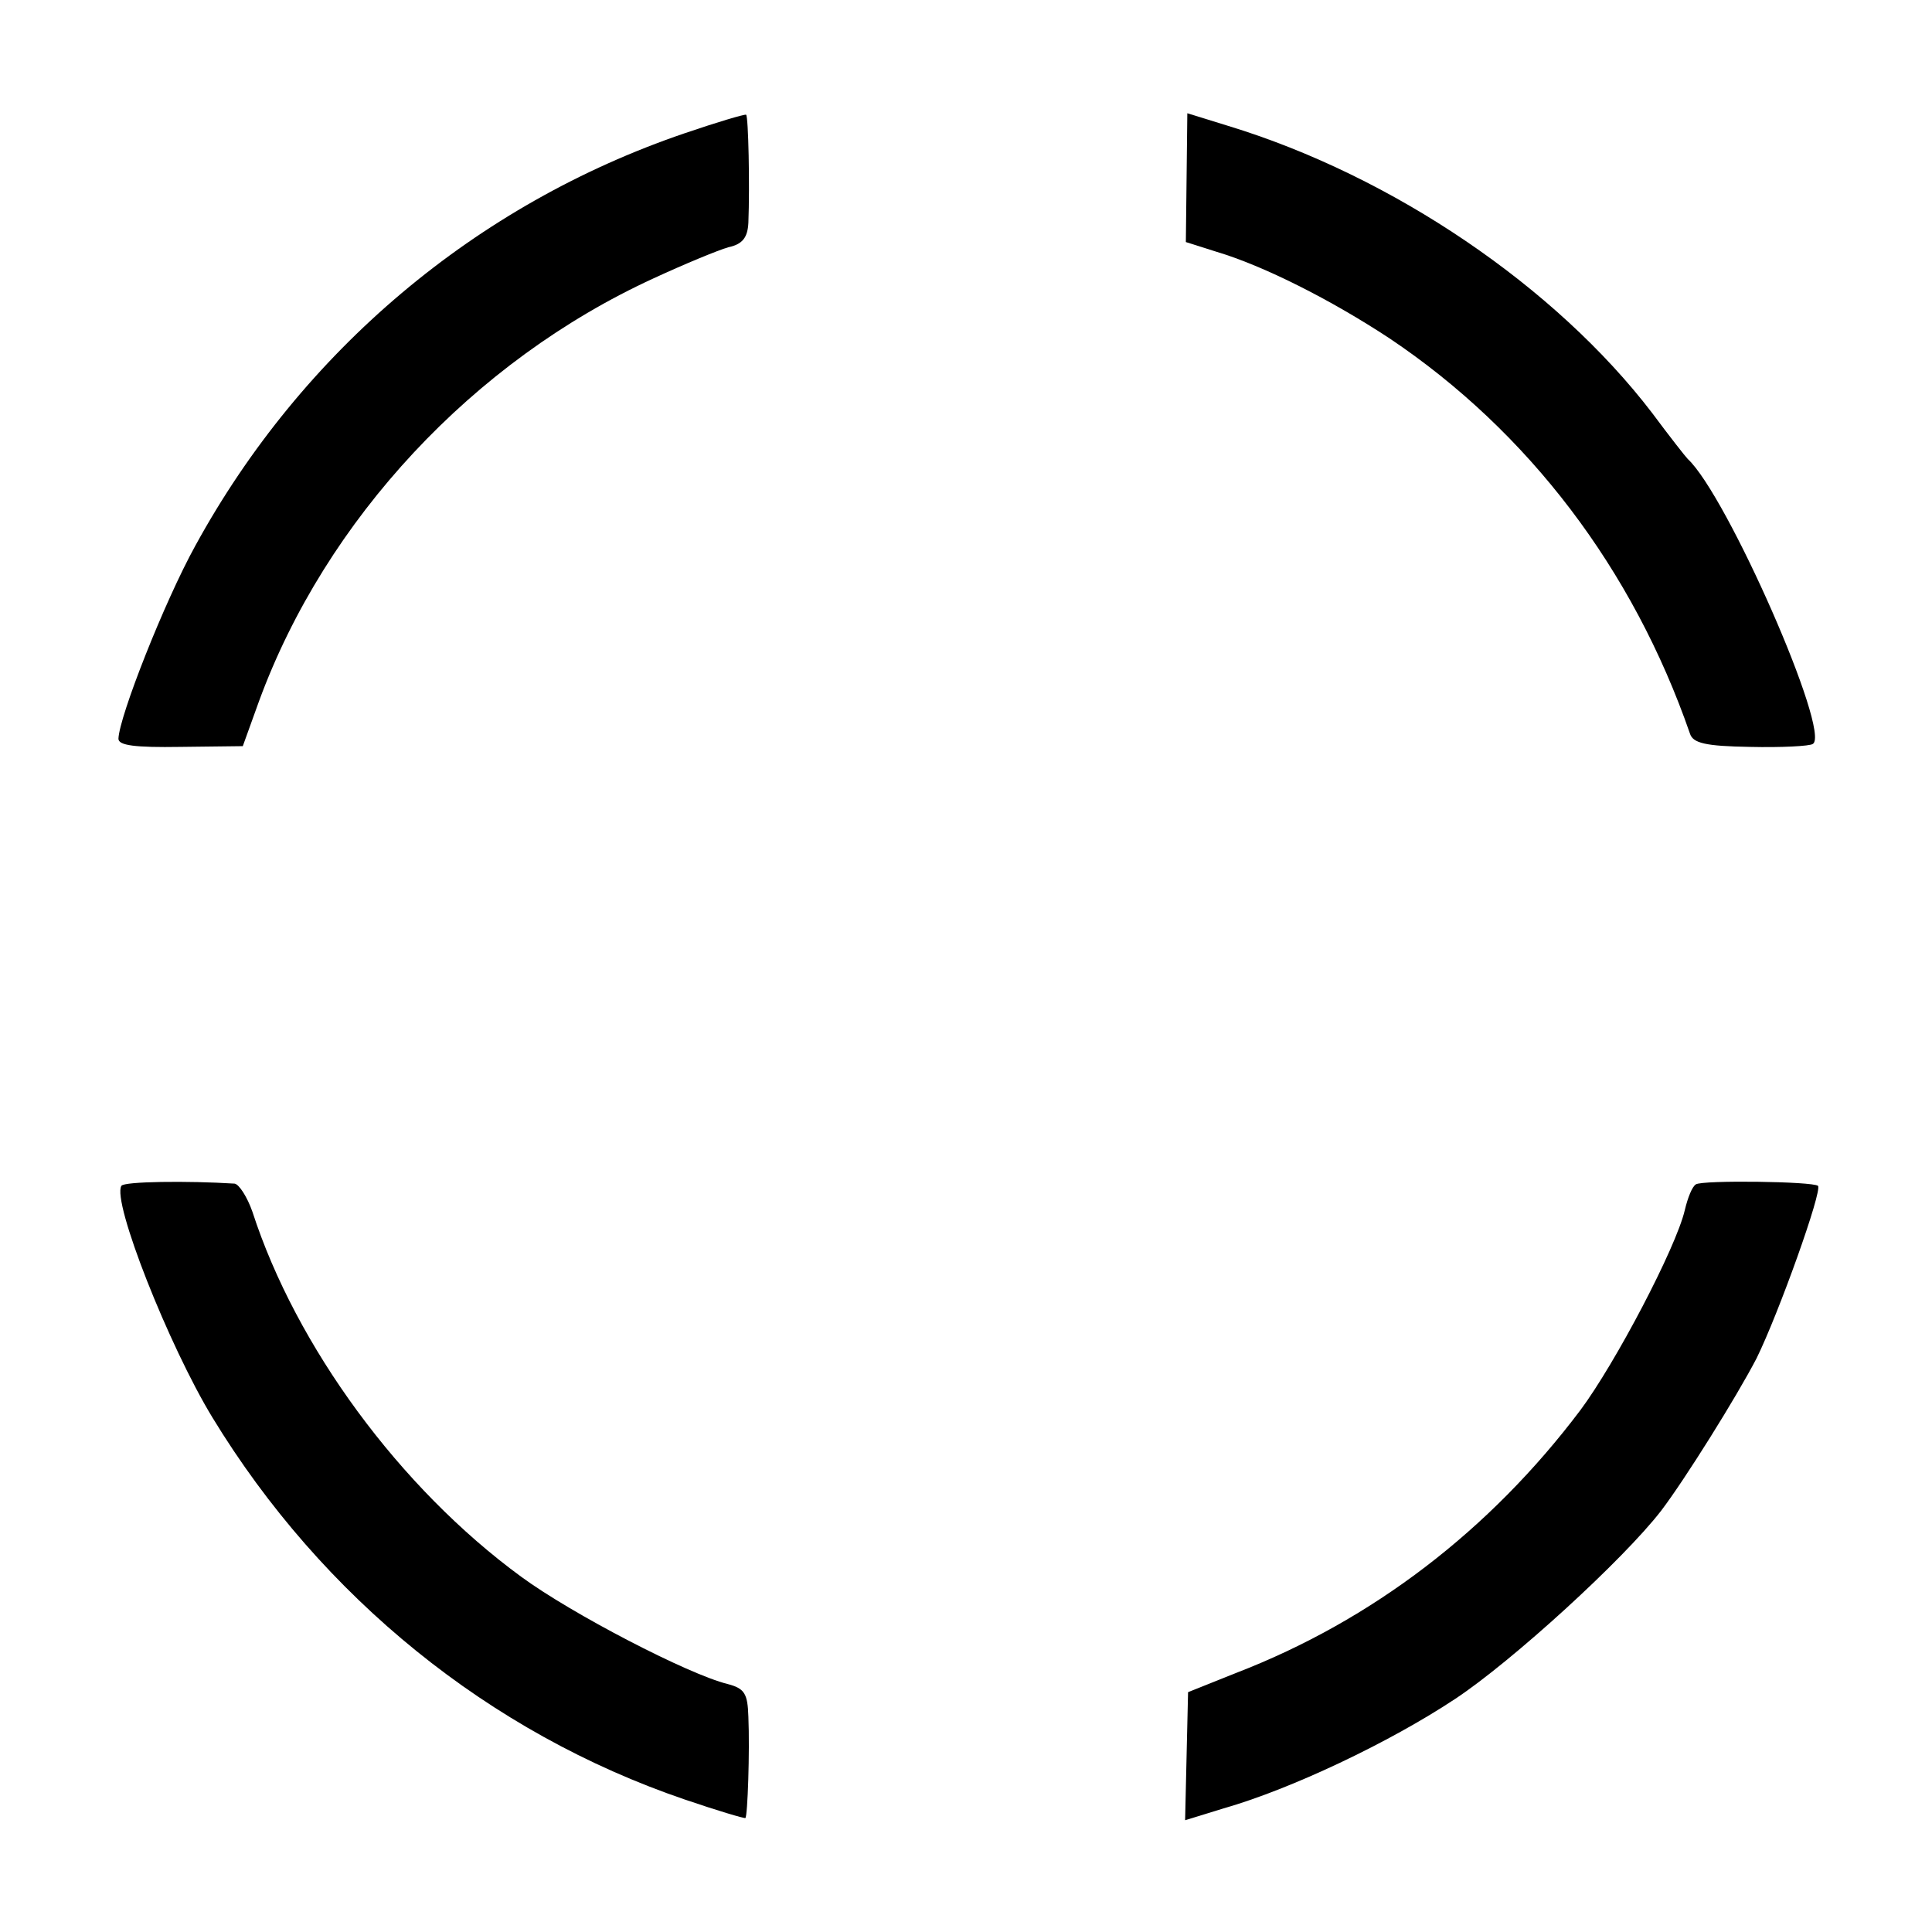 <?xml version="1.0" standalone="no"?>
<!DOCTYPE svg PUBLIC "-//W3C//DTD SVG 20010904//EN"
 "http://www.w3.org/TR/2001/REC-SVG-20010904/DTD/svg10.dtd">
<svg version="1.0" xmlns="http://www.w3.org/2000/svg"
 width="261pt" height="261pt" viewBox="0 0 261 261"
 preserveAspectRatio="xMidYMid meet">
<g transform="translate(0,261) scale(0.1,-0.1)"
fill="#000000" stroke="none">
<path d="M925 2430 c-282 -96 -517 -294 -661 -557 -42 -76 -103 -231 -104
-261 0 -9 22 -12 84 -11 l84 1 22 61 c90 245 289 459 533 571 41 19 87 38 101
42 19 4 26 13 27 33 2 51 0 143 -3 146 -2 1 -39 -10 -83 -25z"/>
<path d="M1603 2370 l-1 -87 41 -13 c64 -19 155 -65 234 -117 188 -126 329
-312 406 -534 4 -13 21 -17 81 -18 42 -1 81 1 85 4 25 15 -116 336 -169 385
-3 3 -25 31 -48 62 -130 170 -350 320 -573 388 l-55 17 -1 -87z"/>
<path d="M164 1008 c-13 -21 64 -216 123 -313 148 -243 374 -426 638 -516 44
-15 81 -26 82 -25 3 3 6 90 4 137 -1 31 -5 38 -28 44 -53 13 -211 95 -279 145
-164 120 -304 311 -363 493 -7 20 -18 37 -24 38 -63 4 -150 3 -153 -3z"/>
<path d="M2291 1010 c-5 -3 -11 -18 -15 -35 -12 -51 -94 -207 -141 -270 -122
-162 -281 -284 -465 -355 l-65 -26 -2 -86 -2 -87 52 16 c91 26 224 89 313 148
77 51 227 188 278 254 32 42 102 154 129 206 30 61 89 226 83 233 -7 6 -156 8
-165 2z"/>
</g>
</svg>
